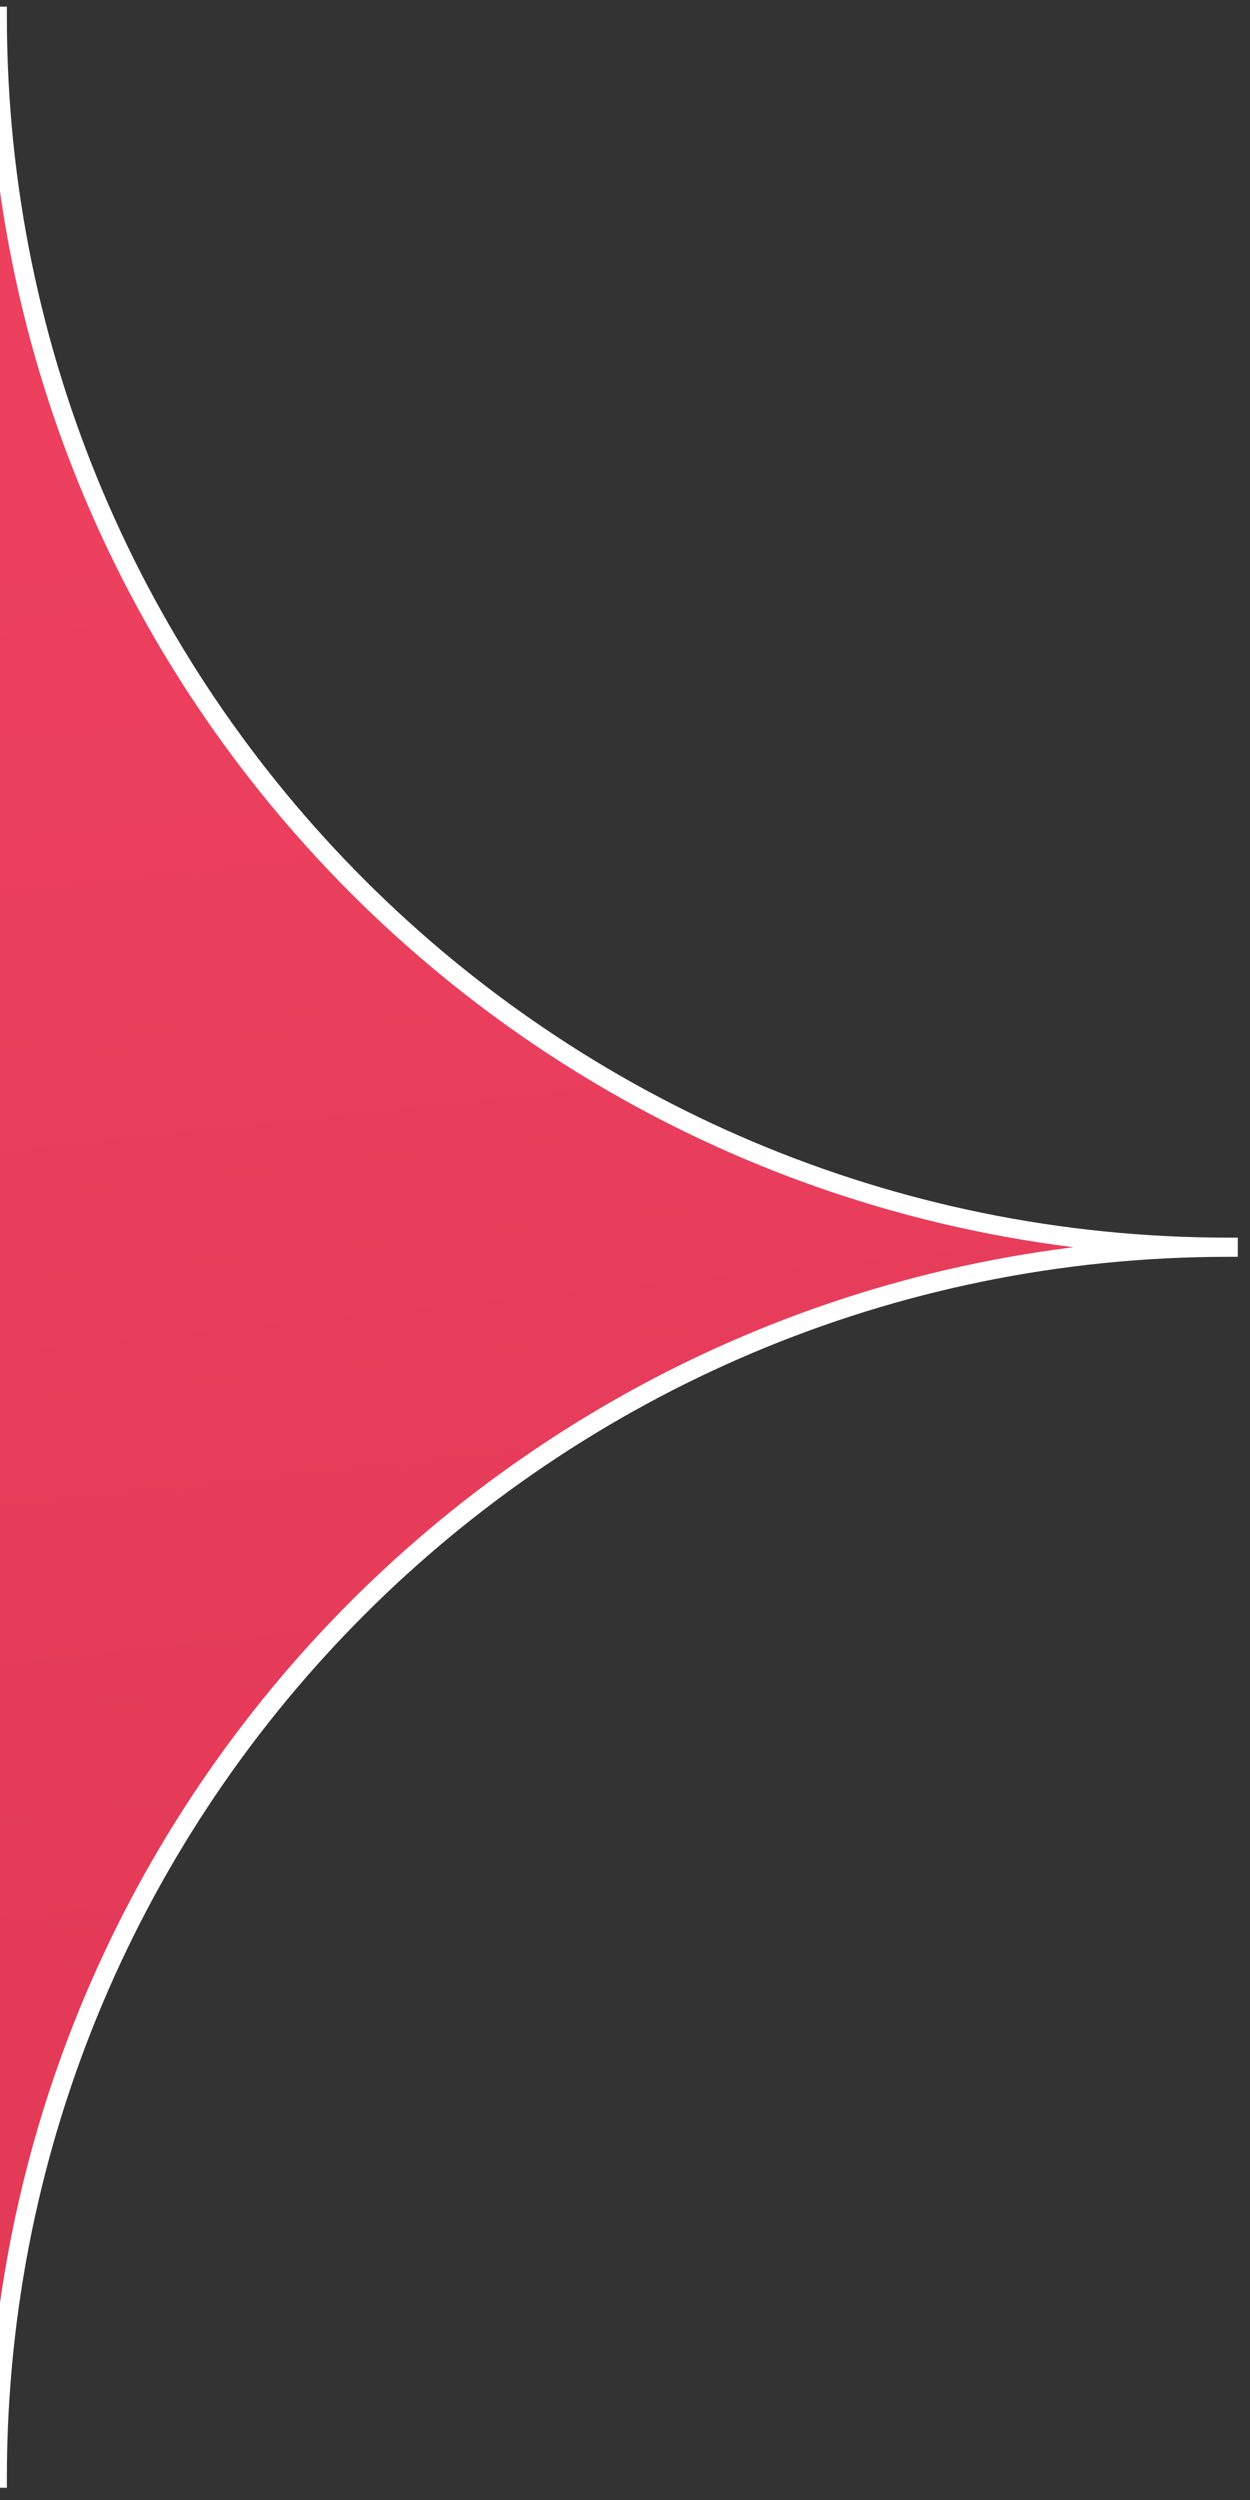 <?xml version="1.0" encoding="UTF-8"?> <svg xmlns="http://www.w3.org/2000/svg" width="77" height="154" viewBox="0 0 77 154" fill="none"><rect x="0" y="0" width="77" height="154" fill="#333333" stroke="none"/><path fill-rule="evenodd" clip-rule="evenodd" d="M-76 76.829L-76 76.828C-34.123 76.826 -0.176 42.877 -0.176 1L-0.171 1C-0.169 1 -0.168 1 -0.166 1C-0.166 42.877 33.782 76.826 75.659 76.828C75.659 76.828 75.659 76.829 75.659 76.829L75.659 76.83C33.782 76.832 -0.166 110.781 -0.166 152.658L-0.171 152.658L-0.176 152.658C-0.176 110.781 -34.123 76.832 -76 76.83L-76 76.829Z" fill="url(#paint0_linear_37_47)"></path><path d="M-76 76.828L-76 76.239L-76.589 76.239L-76.589 76.828L-76 76.828ZM-76 76.829L-75.411 76.829L-76 76.829ZM-0.176 1L-0.176 0.411L-0.765 0.411L-0.765 1L-0.176 1ZM-0.171 1L-0.171 1.589L-0.171 1ZM-0.166 1L0.423 1L0.423 0.411L-0.166 0.411L-0.166 1ZM75.659 76.828L76.248 76.828L76.248 76.239L75.659 76.239L75.659 76.828ZM75.659 76.83L75.659 77.419L76.248 77.419L76.248 76.83L75.659 76.83ZM-0.166 152.658L-0.166 153.247L0.423 153.247L0.423 152.658L-0.166 152.658ZM-0.176 152.658L-0.765 152.658L-0.765 153.247L-0.176 153.247L-0.176 152.658ZM-76 76.83L-76.589 76.83L-76.589 77.419L-76 77.419L-76 76.83ZM-76.589 76.828L-76.589 76.829L-75.411 76.829L-75.411 76.828L-76.589 76.828ZM-0.765 1C-0.765 42.552 -34.449 76.237 -76 76.239L-76 77.417C-33.798 77.415 0.413 43.202 0.414 1L-0.765 1ZM-0.171 0.411L-0.176 0.411L-0.176 1.589L-0.171 1.589L-0.171 0.411ZM-0.166 0.411L-0.166 0.411C-0.166 0.411 -0.166 0.411 -0.166 0.411C-0.166 0.411 -0.166 0.411 -0.166 0.411C-0.166 0.411 -0.166 0.411 -0.166 0.411L-0.166 0.411L-0.166 0.411C-0.166 0.411 -0.166 0.411 -0.166 0.411C-0.166 0.411 -0.166 0.411 -0.166 0.411L-0.166 0.411L-0.166 0.411C-0.166 0.411 -0.166 0.411 -0.166 0.411C-0.166 0.411 -0.166 0.411 -0.166 0.411C-0.166 0.411 -0.166 0.411 -0.166 0.411L-0.166 0.411L-0.166 0.411C-0.166 0.411 -0.166 0.411 -0.166 0.411C-0.166 0.411 -0.166 0.411 -0.166 0.411L-0.166 0.411L-0.166 0.411C-0.166 0.411 -0.166 0.411 -0.166 0.411C-0.166 0.411 -0.166 0.411 -0.166 0.411C-0.166 0.411 -0.166 0.411 -0.166 0.411L-0.166 0.411L-0.166 0.411C-0.166 0.411 -0.166 0.411 -0.166 0.411C-0.166 0.411 -0.166 0.411 -0.166 0.411C-0.166 0.411 -0.166 0.411 -0.166 0.411L-0.166 0.411C-0.166 0.411 -0.166 0.411 -0.166 0.411C-0.166 0.411 -0.166 0.411 -0.166 0.411C-0.166 0.411 -0.166 0.411 -0.166 0.411L-0.166 0.411L-0.166 0.411C-0.166 0.411 -0.166 0.411 -0.166 0.411C-0.166 0.411 -0.166 0.411 -0.166 0.411C-0.166 0.411 -0.166 0.411 -0.166 0.411L-0.166 0.411L-0.166 0.411C-0.166 0.411 -0.166 0.411 -0.166 0.411C-0.166 0.411 -0.166 0.411 -0.166 0.411L-0.166 0.411L-0.166 0.411C-0.166 0.411 -0.166 0.411 -0.166 0.411C-0.166 0.411 -0.166 0.411 -0.166 0.411C-0.166 0.411 -0.166 0.411 -0.166 0.411L-0.166 0.411L-0.166 0.411C-0.166 0.411 -0.166 0.411 -0.166 0.411C-0.166 0.411 -0.166 0.411 -0.166 0.411L-0.166 0.411L-0.166 0.411C-0.167 0.411 -0.167 0.411 -0.167 0.411C-0.167 0.411 -0.167 0.411 -0.167 0.411C-0.167 0.411 -0.167 0.411 -0.167 0.411L-0.167 0.411L-0.167 0.411C-0.167 0.411 -0.167 0.411 -0.167 0.411C-0.167 0.411 -0.167 0.411 -0.167 0.411C-0.167 0.411 -0.167 0.411 -0.167 0.411L-0.167 0.411L-0.167 0.411C-0.167 0.411 -0.167 0.411 -0.167 0.411C-0.167 0.411 -0.167 0.411 -0.167 0.411L-0.167 0.411L-0.167 0.411C-0.167 0.411 -0.167 0.411 -0.167 0.411C-0.167 0.411 -0.167 0.411 -0.167 0.411C-0.167 0.411 -0.167 0.411 -0.167 0.411L-0.167 0.411L-0.167 0.411C-0.167 0.411 -0.167 0.411 -0.167 0.411C-0.167 0.411 -0.167 0.411 -0.167 0.411L-0.167 0.411L-0.167 0.411C-0.167 0.411 -0.167 0.411 -0.167 0.411C-0.167 0.411 -0.167 0.411 -0.167 0.411C-0.167 0.411 -0.167 0.411 -0.167 0.411L-0.167 0.411L-0.167 0.411C-0.167 0.411 -0.167 0.411 -0.167 0.411C-0.167 0.411 -0.167 0.411 -0.167 0.411C-0.167 0.411 -0.167 0.411 -0.167 0.411L-0.167 0.411L-0.167 0.411C-0.167 0.411 -0.167 0.411 -0.167 0.411C-0.167 0.411 -0.167 0.411 -0.167 0.411L-0.167 0.411L-0.167 0.411C-0.167 0.411 -0.167 0.411 -0.167 0.411C-0.167 0.411 -0.167 0.411 -0.167 0.411C-0.167 0.411 -0.167 0.411 -0.167 0.411L-0.167 0.411L-0.167 0.411C-0.167 0.411 -0.167 0.411 -0.167 0.411C-0.167 0.411 -0.167 0.411 -0.167 0.411L-0.167 0.411L-0.167 0.411C-0.167 0.411 -0.167 0.411 -0.167 0.411C-0.167 0.411 -0.167 0.411 -0.167 0.411C-0.167 0.411 -0.167 0.411 -0.167 0.411L-0.167 0.411L-0.167 0.411C-0.167 0.411 -0.167 0.411 -0.167 0.411C-0.167 0.411 -0.167 0.411 -0.167 0.411C-0.167 0.411 -0.167 0.411 -0.167 0.411L-0.167 0.411L-0.167 0.411C-0.167 0.411 -0.167 0.411 -0.167 0.411C-0.167 0.411 -0.167 0.411 -0.167 0.411L-0.167 0.411L-0.167 0.411C-0.167 0.411 -0.167 0.411 -0.167 0.411C-0.167 0.411 -0.167 0.411 -0.167 0.411C-0.167 0.411 -0.167 0.411 -0.167 0.411L-0.167 0.411L-0.167 0.411C-0.167 0.411 -0.167 0.411 -0.167 0.411C-0.167 0.411 -0.167 0.411 -0.167 0.411C-0.167 0.411 -0.167 0.411 -0.167 0.411L-0.167 0.411C-0.167 0.411 -0.167 0.411 -0.167 0.411C-0.167 0.411 -0.167 0.411 -0.167 0.411C-0.167 0.411 -0.167 0.411 -0.167 0.411L-0.167 0.411L-0.167 0.411C-0.167 0.411 -0.167 0.411 -0.167 0.411C-0.167 0.411 -0.167 0.411 -0.167 0.411C-0.167 0.411 -0.167 0.411 -0.167 0.411L-0.167 0.411L-0.167 0.411C-0.167 0.411 -0.167 0.411 -0.167 0.411C-0.167 0.411 -0.167 0.411 -0.167 0.411L-0.167 0.411L-0.167 0.411C-0.167 0.411 -0.167 0.411 -0.167 0.411C-0.167 0.411 -0.167 0.411 -0.167 0.411C-0.167 0.411 -0.167 0.411 -0.167 0.411L-0.167 0.411L-0.167 0.411C-0.167 0.411 -0.167 0.411 -0.167 0.411C-0.167 0.411 -0.167 0.411 -0.167 0.411C-0.167 0.411 -0.167 0.411 -0.167 0.411L-0.167 0.411L-0.167 0.411C-0.167 0.411 -0.167 0.411 -0.167 0.411C-0.167 0.411 -0.167 0.411 -0.167 0.411L-0.167 0.411L-0.167 0.411C-0.167 0.411 -0.167 0.411 -0.167 0.411C-0.167 0.411 -0.167 0.411 -0.167 0.411C-0.167 0.411 -0.167 0.411 -0.167 0.411L-0.167 0.411L-0.167 0.411C-0.167 0.411 -0.167 0.411 -0.167 0.411C-0.167 0.411 -0.167 0.411 -0.167 0.411C-0.167 0.411 -0.167 0.411 -0.167 0.411L-0.167 0.411C-0.167 0.411 -0.167 0.411 -0.167 0.411C-0.167 0.411 -0.167 0.411 -0.168 0.411C-0.168 0.411 -0.168 0.411 -0.168 0.411L-0.168 0.411L-0.168 0.411C-0.168 0.411 -0.168 0.411 -0.168 0.411C-0.168 0.411 -0.168 0.411 -0.168 0.411C-0.168 0.411 -0.168 0.411 -0.168 0.411L-0.168 0.411L-0.168 0.411C-0.168 0.411 -0.168 0.411 -0.168 0.411C-0.168 0.411 -0.168 0.411 -0.168 0.411L-0.168 0.411L-0.168 0.411C-0.168 0.411 -0.168 0.411 -0.168 0.411C-0.168 0.411 -0.168 0.411 -0.168 0.411C-0.168 0.411 -0.168 0.411 -0.168 0.411L-0.168 0.411L-0.168 0.411C-0.168 0.411 -0.168 0.411 -0.168 0.411C-0.168 0.411 -0.168 0.411 -0.168 0.411C-0.168 0.411 -0.168 0.411 -0.168 0.411L-0.168 0.411L-0.168 0.411C-0.168 0.411 -0.168 0.411 -0.168 0.411C-0.168 0.411 -0.168 0.411 -0.168 0.411L-0.168 0.411L-0.168 0.411C-0.168 0.411 -0.168 0.411 -0.168 0.411C-0.168 0.411 -0.168 0.411 -0.168 0.411C-0.168 0.411 -0.168 0.411 -0.168 0.411L-0.168 0.411L-0.168 0.411C-0.168 0.411 -0.168 0.411 -0.168 0.411C-0.168 0.411 -0.168 0.411 -0.168 0.411C-0.168 0.411 -0.168 0.411 -0.168 0.411L-0.168 0.411C-0.168 0.411 -0.168 0.411 -0.168 0.411C-0.168 0.411 -0.168 0.411 -0.168 0.411C-0.168 0.411 -0.168 0.411 -0.168 0.411L-0.168 0.411L-0.168 0.411C-0.168 0.411 -0.168 0.411 -0.168 0.411C-0.168 0.411 -0.168 0.411 -0.168 0.411C-0.168 0.411 -0.168 0.411 -0.168 0.411L-0.168 0.411L-0.168 0.411C-0.168 0.411 -0.168 0.411 -0.168 0.411C-0.168 0.411 -0.168 0.411 -0.168 0.411L-0.168 0.411L-0.168 0.411C-0.168 0.411 -0.168 0.411 -0.168 0.411C-0.168 0.411 -0.168 0.411 -0.168 0.411C-0.168 0.411 -0.168 0.411 -0.168 0.411L-0.168 0.411L-0.168 0.411C-0.168 0.411 -0.168 0.411 -0.168 0.411C-0.168 0.411 -0.168 0.411 -0.168 0.411C-0.168 0.411 -0.168 0.411 -0.168 0.411L-0.168 0.411L-0.168 0.411C-0.168 0.411 -0.168 0.411 -0.168 0.411C-0.168 0.411 -0.168 0.411 -0.168 0.411L-0.168 0.411L-0.168 0.411C-0.168 0.411 -0.168 0.411 -0.168 0.411C-0.168 0.411 -0.168 0.411 -0.168 0.411C-0.168 0.411 -0.168 0.411 -0.168 0.411L-0.168 0.411L-0.168 0.411C-0.168 0.411 -0.168 0.411 -0.168 0.411C-0.168 0.411 -0.168 0.411 -0.168 0.411C-0.168 0.411 -0.168 0.411 -0.168 0.411L-0.168 0.411C-0.168 0.411 -0.168 0.411 -0.168 0.411C-0.168 0.411 -0.168 0.411 -0.168 0.411C-0.168 0.411 -0.168 0.411 -0.168 0.411L-0.168 0.411L-0.168 0.411C-0.168 0.411 -0.168 0.411 -0.168 0.411C-0.168 0.411 -0.168 0.411 -0.168 0.411C-0.168 0.411 -0.168 0.411 -0.168 0.411L-0.168 0.411L-0.168 0.411C-0.168 0.411 -0.168 0.411 -0.168 0.411C-0.168 0.411 -0.168 0.411 -0.168 0.411L-0.168 0.411L-0.168 0.411C-0.168 0.411 -0.168 0.411 -0.168 0.411C-0.168 0.411 -0.168 0.411 -0.168 0.411C-0.168 0.411 -0.168 0.411 -0.168 0.411L-0.168 0.411L-0.168 0.411C-0.168 0.411 -0.168 0.411 -0.168 0.411C-0.168 0.411 -0.168 0.411 -0.168 0.411C-0.168 0.411 -0.168 0.411 -0.168 0.411L-0.168 0.411L-0.168 0.411C-0.168 0.411 -0.168 0.411 -0.168 0.411C-0.168 0.411 -0.168 0.411 -0.168 0.411L-0.168 0.411L-0.168 0.411C-0.168 0.411 -0.168 0.411 -0.168 0.411C-0.168 0.411 -0.168 0.411 -0.168 0.411C-0.168 0.411 -0.168 0.411 -0.168 0.411L-0.168 0.411L-0.168 0.411C-0.168 0.411 -0.168 0.411 -0.168 0.411C-0.168 0.411 -0.168 0.411 -0.168 0.411C-0.168 0.411 -0.168 0.411 -0.169 0.411L-0.169 0.411L-0.169 0.411C-0.169 0.411 -0.169 0.411 -0.169 0.411C-0.169 0.411 -0.169 0.411 -0.169 0.411L-0.169 0.411L-0.169 0.411C-0.169 0.411 -0.169 0.411 -0.169 0.411C-0.169 0.411 -0.169 0.411 -0.169 0.411C-0.169 0.411 -0.169 0.411 -0.169 0.411L-0.169 0.411L-0.169 0.411C-0.169 0.411 -0.169 0.411 -0.169 0.411C-0.169 0.411 -0.169 0.411 -0.169 0.411C-0.169 0.411 -0.169 0.411 -0.169 0.411L-0.169 0.411C-0.169 0.411 -0.169 0.411 -0.169 0.411C-0.169 0.411 -0.169 0.411 -0.169 0.411C-0.169 0.411 -0.169 0.411 -0.169 0.411L-0.169 0.411L-0.169 0.411C-0.169 0.411 -0.169 0.411 -0.169 0.411C-0.169 0.411 -0.169 0.411 -0.169 0.411C-0.169 0.411 -0.169 0.411 -0.169 0.411L-0.169 0.411L-0.169 0.411C-0.169 0.411 -0.169 0.411 -0.169 0.411C-0.169 0.411 -0.169 0.411 -0.169 0.411L-0.169 0.411L-0.169 0.411C-0.169 0.411 -0.169 0.411 -0.169 0.411C-0.169 0.411 -0.169 0.411 -0.169 0.411C-0.169 0.411 -0.169 0.411 -0.169 0.411L-0.169 0.411L-0.169 0.411C-0.169 0.411 -0.169 0.411 -0.169 0.411C-0.169 0.411 -0.169 0.411 -0.169 0.411C-0.169 0.411 -0.169 0.411 -0.169 0.411L-0.169 0.411L-0.169 0.411C-0.169 0.411 -0.169 0.411 -0.169 0.411C-0.169 0.411 -0.169 0.411 -0.169 0.411L-0.169 0.411L-0.169 0.411C-0.169 0.411 -0.169 0.411 -0.169 0.411C-0.169 0.411 -0.169 0.411 -0.169 0.411C-0.169 0.411 -0.169 0.411 -0.169 0.411L-0.169 0.411L-0.169 0.411C-0.169 0.411 -0.169 0.411 -0.169 0.411C-0.169 0.411 -0.169 0.411 -0.169 0.411C-0.169 0.411 -0.169 0.411 -0.169 0.411L-0.169 0.411C-0.169 0.411 -0.169 0.411 -0.169 0.411C-0.169 0.411 -0.169 0.411 -0.169 0.411C-0.169 0.411 -0.169 0.411 -0.169 0.411L-0.169 0.411L-0.169 0.411C-0.169 0.411 -0.169 0.411 -0.169 0.411C-0.169 0.411 -0.169 0.411 -0.169 0.411C-0.169 0.411 -0.169 0.411 -0.169 0.411L-0.169 0.411L-0.169 0.411C-0.169 0.411 -0.169 0.411 -0.169 0.411C-0.169 0.411 -0.169 0.411 -0.169 0.411L-0.169 0.411L-0.169 0.411C-0.169 0.411 -0.169 0.411 -0.169 0.411C-0.169 0.411 -0.169 0.411 -0.169 0.411C-0.169 0.411 -0.169 0.411 -0.169 0.411L-0.169 0.411L-0.169 0.411C-0.169 0.411 -0.169 0.411 -0.169 0.411C-0.169 0.411 -0.169 0.411 -0.169 0.411C-0.169 0.411 -0.169 0.411 -0.169 0.411L-0.169 0.411L-0.169 0.411C-0.169 0.411 -0.169 0.411 -0.169 0.411C-0.169 0.411 -0.169 0.411 -0.169 0.411L-0.169 0.411L-0.169 0.411C-0.169 0.411 -0.169 0.411 -0.169 0.411C-0.169 0.411 -0.169 0.411 -0.169 0.411C-0.169 0.411 -0.169 0.411 -0.169 0.411L-0.169 0.411L-0.169 0.411C-0.169 0.411 -0.169 0.411 -0.169 0.411C-0.169 0.411 -0.169 0.411 -0.169 0.411C-0.169 0.411 -0.169 0.411 -0.169 0.411L-0.169 0.411C-0.169 0.411 -0.169 0.411 -0.169 0.411C-0.169 0.411 -0.169 0.411 -0.169 0.411C-0.169 0.411 -0.169 0.411 -0.169 0.411L-0.169 0.411L-0.169 0.411C-0.169 0.411 -0.169 0.411 -0.169 0.411C-0.169 0.411 -0.169 0.411 -0.169 0.411C-0.169 0.411 -0.169 0.411 -0.169 0.411L-0.169 0.411L-0.169 0.411C-0.169 0.411 -0.169 0.411 -0.169 0.411C-0.169 0.411 -0.169 0.411 -0.169 0.411L-0.169 0.411L-0.169 0.411C-0.169 0.411 -0.169 0.411 -0.169 0.411C-0.169 0.411 -0.169 0.411 -0.169 0.411C-0.169 0.411 -0.169 0.411 -0.169 0.411L-0.169 0.411L-0.17 0.411C-0.17 0.411 -0.17 0.411 -0.17 0.411C-0.17 0.411 -0.17 0.411 -0.17 0.411C-0.17 0.411 -0.17 0.411 -0.17 0.411L-0.17 0.411L-0.17 0.411C-0.17 0.411 -0.17 0.411 -0.17 0.411C-0.17 0.411 -0.17 0.411 -0.17 0.411L-0.17 0.411L-0.17 0.411C-0.17 0.411 -0.17 0.411 -0.17 0.411C-0.17 0.411 -0.17 0.411 -0.17 0.411C-0.17 0.411 -0.17 0.411 -0.17 0.411L-0.17 0.411L-0.17 0.411C-0.17 0.411 -0.17 0.411 -0.17 0.411C-0.17 0.411 -0.17 0.411 -0.17 0.411C-0.17 0.411 -0.17 0.411 -0.17 0.411L-0.17 0.411C-0.17 0.411 -0.17 0.411 -0.17 0.411C-0.17 0.411 -0.17 0.411 -0.17 0.411C-0.17 0.411 -0.17 0.411 -0.17 0.411L-0.17 0.411L-0.17 0.411C-0.17 0.411 -0.17 0.411 -0.17 0.411C-0.17 0.411 -0.17 0.411 -0.17 0.411C-0.17 0.411 -0.17 0.411 -0.17 0.411L-0.17 0.411L-0.17 0.411C-0.17 0.411 -0.17 0.411 -0.17 0.411C-0.17 0.411 -0.17 0.411 -0.17 0.411L-0.17 0.411L-0.17 0.411C-0.17 0.411 -0.17 0.411 -0.17 0.411C-0.17 0.411 -0.17 0.411 -0.17 0.411C-0.17 0.411 -0.17 0.411 -0.17 0.411L-0.17 0.411L-0.17 0.411C-0.17 0.411 -0.17 0.411 -0.17 0.411C-0.17 0.411 -0.17 0.411 -0.17 0.411C-0.17 0.411 -0.17 0.411 -0.17 0.411L-0.17 0.411L-0.17 0.411C-0.17 0.411 -0.17 0.411 -0.17 0.411C-0.17 0.411 -0.17 0.411 -0.17 0.411L-0.17 0.411L-0.17 0.411C-0.17 0.411 -0.17 0.411 -0.17 0.411C-0.17 0.411 -0.17 0.411 -0.17 0.411C-0.17 0.411 -0.17 0.411 -0.17 0.411L-0.17 0.411L-0.17 0.411C-0.17 0.411 -0.17 0.411 -0.17 0.411C-0.17 0.411 -0.17 0.411 -0.17 0.411L-0.17 0.411L-0.17 0.411C-0.17 0.411 -0.17 0.411 -0.17 0.411C-0.17 0.411 -0.17 0.411 -0.17 0.411C-0.17 0.411 -0.17 0.411 -0.17 0.411L-0.17 0.411L-0.17 0.411C-0.17 0.411 -0.17 0.411 -0.17 0.411C-0.17 0.411 -0.17 0.411 -0.17 0.411C-0.17 0.411 -0.17 0.411 -0.17 0.411L-0.17 0.411L-0.17 0.411C-0.17 0.411 -0.17 0.411 -0.17 0.411C-0.17 0.411 -0.17 0.411 -0.17 0.411L-0.17 0.411L-0.17 0.411C-0.17 0.411 -0.17 0.411 -0.17 0.411C-0.17 0.411 -0.17 0.411 -0.17 0.411C-0.17 0.411 -0.17 0.411 -0.17 0.411L-0.17 0.411L-0.17 0.411C-0.17 0.411 -0.17 0.411 -0.17 0.411C-0.17 0.411 -0.17 0.411 -0.17 0.411L-0.17 0.411L-0.17 0.411C-0.17 0.411 -0.17 0.411 -0.17 0.411C-0.17 0.411 -0.17 0.411 -0.17 0.411C-0.17 0.411 -0.17 0.411 -0.17 0.411L-0.17 0.411L-0.17 0.411C-0.17 0.411 -0.17 0.411 -0.17 0.411C-0.17 0.411 -0.17 0.411 -0.17 0.411C-0.17 0.411 -0.17 0.411 -0.17 0.411L-0.17 0.411L-0.17 0.411C-0.17 0.411 -0.17 0.411 -0.17 0.411C-0.17 0.411 -0.17 0.411 -0.17 0.411L-0.17 0.411L-0.17 0.411C-0.17 0.411 -0.17 0.411 -0.17 0.411C-0.17 0.411 -0.17 0.411 -0.17 0.411C-0.17 0.411 -0.17 0.411 -0.17 0.411L-0.17 0.411L-0.17 0.411C-0.17 0.411 -0.17 0.411 -0.17 0.411C-0.17 0.411 -0.17 0.411 -0.17 0.411L-0.17 0.411L-0.17 0.411C-0.17 0.411 -0.17 0.411 -0.17 0.411C-0.17 0.411 -0.17 0.411 -0.17 0.411C-0.17 0.411 -0.17 0.411 -0.17 0.411L-0.17 0.411L-0.17 0.411C-0.17 0.411 -0.17 0.411 -0.17 0.411C-0.171 0.411 -0.171 0.411 -0.171 0.411C-0.171 0.411 -0.171 0.411 -0.171 0.411L-0.171 0.411C-0.171 0.411 -0.171 0.411 -0.171 0.411C-0.171 0.411 -0.171 0.411 -0.171 0.411C-0.171 0.411 -0.171 0.411 -0.171 0.411L-0.171 0.411L-0.171 0.411C-0.171 0.411 -0.171 0.411 -0.171 0.411C-0.171 0.411 -0.171 0.411 -0.171 0.411C-0.171 0.411 -0.171 0.411 -0.171 0.411L-0.171 0.411L-0.171 0.411C-0.171 0.411 -0.171 0.411 -0.171 0.411C-0.171 0.411 -0.171 0.411 -0.171 0.411L-0.171 0.411L-0.171 0.411C-0.171 0.411 -0.171 0.411 -0.171 0.411C-0.171 0.411 -0.171 0.411 -0.171 0.411C-0.171 0.411 -0.171 0.411 -0.171 0.411L-0.171 0.411L-0.171 0.411C-0.171 0.411 -0.171 0.411 -0.171 0.411C-0.171 0.411 -0.171 0.411 -0.171 0.411L-0.171 0.411L-0.171 0.411C-0.171 0.411 -0.171 0.411 -0.171 0.411C-0.171 0.411 -0.171 0.411 -0.171 0.411C-0.171 0.411 -0.171 0.411 -0.171 0.411L-0.171 0.411L-0.171 1.589L-0.171 1.589C-0.171 1.589 -0.171 1.589 -0.171 1.589C-0.171 1.589 -0.171 1.589 -0.171 1.589C-0.171 1.589 -0.171 1.589 -0.171 1.589L-0.171 1.589L-0.171 1.589C-0.171 1.589 -0.171 1.589 -0.171 1.589C-0.171 1.589 -0.171 1.589 -0.171 1.589L-0.171 1.589L-0.171 1.589C-0.171 1.589 -0.171 1.589 -0.171 1.589C-0.171 1.589 -0.171 1.589 -0.171 1.589C-0.171 1.589 -0.171 1.589 -0.171 1.589L-0.171 1.589L-0.171 1.589C-0.171 1.589 -0.171 1.589 -0.171 1.589C-0.171 1.589 -0.171 1.589 -0.171 1.589L-0.171 1.589L-0.171 1.589C-0.171 1.589 -0.171 1.589 -0.171 1.589C-0.171 1.589 -0.171 1.589 -0.171 1.589C-0.171 1.589 -0.171 1.589 -0.171 1.589L-0.171 1.589L-0.171 1.589C-0.171 1.589 -0.171 1.589 -0.171 1.589C-0.171 1.589 -0.171 1.589 -0.171 1.589C-0.171 1.589 -0.171 1.589 -0.171 1.589L-0.171 1.589C-0.171 1.589 -0.171 1.589 -0.171 1.589C-0.171 1.589 -0.171 1.589 -0.17 1.589C-0.17 1.589 -0.17 1.589 -0.17 1.589L-0.17 1.589L-0.17 1.589C-0.17 1.589 -0.17 1.589 -0.17 1.589C-0.17 1.589 -0.17 1.589 -0.17 1.589C-0.17 1.589 -0.17 1.589 -0.17 1.589L-0.17 1.589L-0.17 1.589C-0.17 1.589 -0.17 1.589 -0.17 1.589C-0.17 1.589 -0.17 1.589 -0.17 1.589L-0.17 1.589L-0.17 1.589C-0.17 1.589 -0.17 1.589 -0.17 1.589C-0.17 1.589 -0.17 1.589 -0.17 1.589C-0.17 1.589 -0.17 1.589 -0.17 1.589L-0.17 1.589L-0.17 1.589C-0.17 1.589 -0.17 1.589 -0.17 1.589C-0.17 1.589 -0.17 1.589 -0.17 1.589L-0.17 1.589L-0.17 1.589C-0.17 1.589 -0.17 1.589 -0.17 1.589C-0.17 1.589 -0.17 1.589 -0.17 1.589C-0.17 1.589 -0.17 1.589 -0.17 1.589L-0.17 1.589L-0.17 1.589C-0.17 1.589 -0.17 1.589 -0.17 1.589C-0.17 1.589 -0.17 1.589 -0.17 1.589C-0.17 1.589 -0.17 1.589 -0.17 1.589L-0.17 1.589L-0.17 1.589C-0.17 1.589 -0.17 1.589 -0.17 1.589C-0.17 1.589 -0.17 1.589 -0.17 1.589L-0.17 1.589L-0.17 1.589C-0.17 1.589 -0.17 1.589 -0.17 1.589C-0.17 1.589 -0.17 1.589 -0.17 1.589C-0.17 1.589 -0.17 1.589 -0.17 1.589L-0.17 1.589L-0.17 1.589C-0.17 1.589 -0.17 1.589 -0.17 1.589C-0.17 1.589 -0.17 1.589 -0.17 1.589L-0.17 1.589L-0.17 1.589C-0.17 1.589 -0.17 1.589 -0.17 1.589C-0.17 1.589 -0.17 1.589 -0.17 1.589C-0.17 1.589 -0.17 1.589 -0.17 1.589L-0.17 1.589L-0.17 1.589C-0.17 1.589 -0.17 1.589 -0.17 1.589C-0.17 1.589 -0.17 1.589 -0.17 1.589C-0.17 1.589 -0.17 1.589 -0.17 1.589L-0.17 1.589L-0.17 1.589C-0.17 1.589 -0.17 1.589 -0.17 1.589C-0.17 1.589 -0.17 1.589 -0.17 1.589L-0.17 1.589L-0.17 1.589C-0.17 1.589 -0.17 1.589 -0.17 1.589C-0.17 1.589 -0.17 1.589 -0.17 1.589C-0.17 1.589 -0.17 1.589 -0.17 1.589L-0.17 1.589L-0.17 1.589C-0.17 1.589 -0.17 1.589 -0.17 1.589C-0.17 1.589 -0.17 1.589 -0.17 1.589L-0.17 1.589L-0.17 1.589C-0.17 1.589 -0.17 1.589 -0.17 1.589C-0.17 1.589 -0.17 1.589 -0.17 1.589C-0.17 1.589 -0.17 1.589 -0.17 1.589L-0.17 1.589L-0.17 1.589C-0.17 1.589 -0.17 1.589 -0.17 1.589C-0.17 1.589 -0.17 1.589 -0.17 1.589C-0.17 1.589 -0.17 1.589 -0.17 1.589L-0.17 1.589L-0.17 1.589C-0.17 1.589 -0.17 1.589 -0.17 1.589C-0.17 1.589 -0.17 1.589 -0.17 1.589L-0.17 1.589L-0.17 1.589C-0.17 1.589 -0.17 1.589 -0.17 1.589C-0.17 1.589 -0.17 1.589 -0.17 1.589C-0.17 1.589 -0.17 1.589 -0.17 1.589L-0.17 1.589L-0.17 1.589C-0.17 1.589 -0.17 1.589 -0.17 1.589C-0.17 1.589 -0.17 1.589 -0.17 1.589C-0.17 1.589 -0.17 1.589 -0.17 1.589L-0.17 1.589C-0.17 1.589 -0.17 1.589 -0.17 1.589C-0.17 1.589 -0.17 1.589 -0.17 1.589C-0.17 1.589 -0.17 1.589 -0.17 1.589L-0.17 1.589L-0.17 1.589C-0.17 1.589 -0.17 1.589 -0.17 1.589C-0.17 1.589 -0.17 1.589 -0.17 1.589C-0.17 1.589 -0.17 1.589 -0.17 1.589L-0.17 1.589L-0.17 1.589C-0.17 1.589 -0.17 1.589 -0.17 1.589C-0.17 1.589 -0.17 1.589 -0.17 1.589L-0.17 1.589L-0.17 1.589C-0.17 1.589 -0.17 1.589 -0.17 1.589C-0.17 1.589 -0.17 1.589 -0.17 1.589C-0.17 1.589 -0.17 1.589 -0.17 1.589L-0.169 1.589L-0.169 1.589C-0.169 1.589 -0.169 1.589 -0.169 1.589C-0.169 1.589 -0.169 1.589 -0.169 1.589C-0.169 1.589 -0.169 1.589 -0.169 1.589L-0.169 1.589L-0.169 1.589C-0.169 1.589 -0.169 1.589 -0.169 1.589C-0.169 1.589 -0.169 1.589 -0.169 1.589L-0.169 1.589L-0.169 1.589C-0.169 1.589 -0.169 1.589 -0.169 1.589C-0.169 1.589 -0.169 1.589 -0.169 1.589C-0.169 1.589 -0.169 1.589 -0.169 1.589L-0.169 1.589L-0.169 1.589C-0.169 1.589 -0.169 1.589 -0.169 1.589C-0.169 1.589 -0.169 1.589 -0.169 1.589C-0.169 1.589 -0.169 1.589 -0.169 1.589L-0.169 1.589C-0.169 1.589 -0.169 1.589 -0.169 1.589C-0.169 1.589 -0.169 1.589 -0.169 1.589C-0.169 1.589 -0.169 1.589 -0.169 1.589L-0.169 1.589L-0.169 1.589C-0.169 1.589 -0.169 1.589 -0.169 1.589C-0.169 1.589 -0.169 1.589 -0.169 1.589C-0.169 1.589 -0.169 1.589 -0.169 1.589L-0.169 1.589L-0.169 1.589C-0.169 1.589 -0.169 1.589 -0.169 1.589C-0.169 1.589 -0.169 1.589 -0.169 1.589L-0.169 1.589L-0.169 1.589C-0.169 1.589 -0.169 1.589 -0.169 1.589C-0.169 1.589 -0.169 1.589 -0.169 1.589C-0.169 1.589 -0.169 1.589 -0.169 1.589L-0.169 1.589L-0.169 1.589C-0.169 1.589 -0.169 1.589 -0.169 1.589C-0.169 1.589 -0.169 1.589 -0.169 1.589C-0.169 1.589 -0.169 1.589 -0.169 1.589L-0.169 1.589L-0.169 1.589C-0.169 1.589 -0.169 1.589 -0.169 1.589C-0.169 1.589 -0.169 1.589 -0.169 1.589L-0.169 1.589L-0.169 1.589C-0.169 1.589 -0.169 1.589 -0.169 1.589C-0.169 1.589 -0.169 1.589 -0.169 1.589C-0.169 1.589 -0.169 1.589 -0.169 1.589L-0.169 1.589L-0.169 1.589C-0.169 1.589 -0.169 1.589 -0.169 1.589C-0.169 1.589 -0.169 1.589 -0.169 1.589C-0.169 1.589 -0.169 1.589 -0.169 1.589L-0.169 1.589C-0.169 1.589 -0.169 1.589 -0.169 1.589C-0.169 1.589 -0.169 1.589 -0.169 1.589C-0.169 1.589 -0.169 1.589 -0.169 1.589L-0.169 1.589L-0.169 1.589C-0.169 1.589 -0.169 1.589 -0.169 1.589C-0.169 1.589 -0.169 1.589 -0.169 1.589C-0.169 1.589 -0.169 1.589 -0.169 1.589L-0.169 1.589L-0.169 1.589C-0.169 1.589 -0.169 1.589 -0.169 1.589C-0.169 1.589 -0.169 1.589 -0.169 1.589L-0.169 1.589L-0.169 1.589C-0.169 1.589 -0.169 1.589 -0.169 1.589C-0.169 1.589 -0.169 1.589 -0.169 1.589C-0.169 1.589 -0.169 1.589 -0.169 1.589L-0.169 1.589L-0.169 1.589C-0.169 1.589 -0.169 1.589 -0.169 1.589C-0.169 1.589 -0.169 1.589 -0.169 1.589C-0.169 1.589 -0.169 1.589 -0.169 1.589L-0.169 1.589L-0.169 1.589C-0.169 1.589 -0.169 1.589 -0.169 1.589C-0.169 1.589 -0.169 1.589 -0.169 1.589L-0.169 1.589L-0.169 1.589C-0.169 1.589 -0.169 1.589 -0.169 1.589C-0.169 1.589 -0.169 1.589 -0.169 1.589C-0.169 1.589 -0.169 1.589 -0.169 1.589L-0.169 1.589L-0.169 1.589C-0.169 1.589 -0.169 1.589 -0.169 1.589C-0.169 1.589 -0.169 1.589 -0.169 1.589C-0.169 1.589 -0.169 1.589 -0.169 1.589L-0.169 1.589C-0.169 1.589 -0.169 1.589 -0.169 1.589C-0.169 1.589 -0.169 1.589 -0.169 1.589C-0.169 1.589 -0.169 1.589 -0.169 1.589L-0.169 1.589L-0.169 1.589C-0.169 1.589 -0.169 1.589 -0.169 1.589C-0.169 1.589 -0.169 1.589 -0.169 1.589C-0.169 1.589 -0.169 1.589 -0.169 1.589L-0.169 1.589L-0.169 1.589C-0.169 1.589 -0.169 1.589 -0.169 1.589C-0.169 1.589 -0.169 1.589 -0.169 1.589L-0.169 1.589L-0.169 1.589C-0.168 1.589 -0.168 1.589 -0.168 1.589C-0.168 1.589 -0.168 1.589 -0.168 1.589C-0.168 1.589 -0.168 1.589 -0.168 1.589L-0.168 1.589L-0.168 1.589C-0.168 1.589 -0.168 1.589 -0.168 1.589C-0.168 1.589 -0.168 1.589 -0.168 1.589C-0.168 1.589 -0.168 1.589 -0.168 1.589L-0.168 1.589L-0.168 1.589C-0.168 1.589 -0.168 1.589 -0.168 1.589C-0.168 1.589 -0.168 1.589 -0.168 1.589L-0.168 1.589L-0.168 1.589C-0.168 1.589 -0.168 1.589 -0.168 1.589C-0.168 1.589 -0.168 1.589 -0.168 1.589C-0.168 1.589 -0.168 1.589 -0.168 1.589L-0.168 1.589L-0.168 1.589C-0.168 1.589 -0.168 1.589 -0.168 1.589C-0.168 1.589 -0.168 1.589 -0.168 1.589C-0.168 1.589 -0.168 1.589 -0.168 1.589L-0.168 1.589L-0.168 1.589C-0.168 1.589 -0.168 1.589 -0.168 1.589C-0.168 1.589 -0.168 1.589 -0.168 1.589L-0.168 1.589L-0.168 1.589C-0.168 1.589 -0.168 1.589 -0.168 1.589C-0.168 1.589 -0.168 1.589 -0.168 1.589C-0.168 1.589 -0.168 1.589 -0.168 1.589L-0.168 1.589L-0.168 1.589C-0.168 1.589 -0.168 1.589 -0.168 1.589C-0.168 1.589 -0.168 1.589 -0.168 1.589C-0.168 1.589 -0.168 1.589 -0.168 1.589L-0.168 1.589C-0.168 1.589 -0.168 1.589 -0.168 1.589C-0.168 1.589 -0.168 1.589 -0.168 1.589C-0.168 1.589 -0.168 1.589 -0.168 1.589L-0.168 1.589L-0.168 1.589C-0.168 1.589 -0.168 1.589 -0.168 1.589C-0.168 1.589 -0.168 1.589 -0.168 1.589C-0.168 1.589 -0.168 1.589 -0.168 1.589L-0.168 1.589L-0.168 1.589C-0.168 1.589 -0.168 1.589 -0.168 1.589C-0.168 1.589 -0.168 1.589 -0.168 1.589L-0.168 1.589L-0.168 1.589C-0.168 1.589 -0.168 1.589 -0.168 1.589C-0.168 1.589 -0.168 1.589 -0.168 1.589C-0.168 1.589 -0.168 1.589 -0.168 1.589L-0.168 1.589L-0.168 1.589C-0.168 1.589 -0.168 1.589 -0.168 1.589C-0.168 1.589 -0.168 1.589 -0.168 1.589C-0.168 1.589 -0.168 1.589 -0.168 1.589L-0.168 1.589L-0.168 1.589C-0.168 1.589 -0.168 1.589 -0.168 1.589C-0.168 1.589 -0.168 1.589 -0.168 1.589L-0.168 1.589L-0.168 1.589C-0.168 1.589 -0.168 1.589 -0.168 1.589C-0.168 1.589 -0.168 1.589 -0.168 1.589C-0.168 1.589 -0.168 1.589 -0.168 1.589L-0.168 1.589L-0.168 1.589C-0.168 1.589 -0.168 1.589 -0.168 1.589C-0.168 1.589 -0.168 1.589 -0.168 1.589C-0.168 1.589 -0.168 1.589 -0.168 1.589L-0.168 1.589C-0.168 1.589 -0.168 1.589 -0.168 1.589C-0.168 1.589 -0.168 1.589 -0.168 1.589C-0.168 1.589 -0.168 1.589 -0.168 1.589L-0.168 1.589L-0.168 1.589C-0.168 1.589 -0.168 1.589 -0.168 1.589C-0.168 1.589 -0.168 1.589 -0.168 1.589C-0.168 1.589 -0.168 1.589 -0.168 1.589L-0.168 1.589L-0.168 1.589C-0.168 1.589 -0.168 1.589 -0.168 1.589C-0.168 1.589 -0.168 1.589 -0.168 1.589L-0.168 1.589L-0.168 1.589C-0.168 1.589 -0.168 1.589 -0.168 1.589C-0.168 1.589 -0.168 1.589 -0.168 1.589C-0.168 1.589 -0.168 1.589 -0.168 1.589L-0.168 1.589L-0.168 1.589C-0.168 1.589 -0.168 1.589 -0.168 1.589C-0.168 1.589 -0.168 1.589 -0.168 1.589C-0.168 1.589 -0.168 1.589 -0.168 1.589L-0.168 1.589L-0.168 1.589C-0.168 1.589 -0.168 1.589 -0.168 1.589C-0.168 1.589 -0.168 1.589 -0.168 1.589L-0.168 1.589L-0.168 1.589C-0.168 1.589 -0.168 1.589 -0.168 1.589C-0.168 1.589 -0.168 1.589 -0.168 1.589C-0.168 1.589 -0.168 1.589 -0.168 1.589L-0.168 1.589L-0.168 1.589C-0.168 1.589 -0.168 1.589 -0.168 1.589C-0.167 1.589 -0.167 1.589 -0.167 1.589C-0.167 1.589 -0.167 1.589 -0.167 1.589L-0.167 1.589C-0.167 1.589 -0.167 1.589 -0.167 1.589C-0.167 1.589 -0.167 1.589 -0.167 1.589C-0.167 1.589 -0.167 1.589 -0.167 1.589L-0.167 1.589L-0.167 1.589C-0.167 1.589 -0.167 1.589 -0.167 1.589C-0.167 1.589 -0.167 1.589 -0.167 1.589C-0.167 1.589 -0.167 1.589 -0.167 1.589L-0.167 1.589L-0.167 1.589C-0.167 1.589 -0.167 1.589 -0.167 1.589C-0.167 1.589 -0.167 1.589 -0.167 1.589L-0.167 1.589L-0.167 1.589C-0.167 1.589 -0.167 1.589 -0.167 1.589C-0.167 1.589 -0.167 1.589 -0.167 1.589C-0.167 1.589 -0.167 1.589 -0.167 1.589L-0.167 1.589L-0.167 1.589C-0.167 1.589 -0.167 1.589 -0.167 1.589C-0.167 1.589 -0.167 1.589 -0.167 1.589C-0.167 1.589 -0.167 1.589 -0.167 1.589L-0.167 1.589L-0.167 1.589C-0.167 1.589 -0.167 1.589 -0.167 1.589C-0.167 1.589 -0.167 1.589 -0.167 1.589L-0.167 1.589L-0.167 1.589C-0.167 1.589 -0.167 1.589 -0.167 1.589C-0.167 1.589 -0.167 1.589 -0.167 1.589C-0.167 1.589 -0.167 1.589 -0.167 1.589L-0.167 1.589L-0.167 1.589C-0.167 1.589 -0.167 1.589 -0.167 1.589C-0.167 1.589 -0.167 1.589 -0.167 1.589C-0.167 1.589 -0.167 1.589 -0.167 1.589L-0.167 1.589C-0.167 1.589 -0.167 1.589 -0.167 1.589C-0.167 1.589 -0.167 1.589 -0.167 1.589C-0.167 1.589 -0.167 1.589 -0.167 1.589L-0.167 1.589L-0.167 1.589C-0.167 1.589 -0.167 1.589 -0.167 1.589C-0.167 1.589 -0.167 1.589 -0.167 1.589C-0.167 1.589 -0.167 1.589 -0.167 1.589L-0.167 1.589L-0.167 1.589C-0.167 1.589 -0.167 1.589 -0.167 1.589C-0.167 1.589 -0.167 1.589 -0.167 1.589L-0.167 1.589L-0.167 1.589C-0.167 1.589 -0.167 1.589 -0.167 1.589C-0.167 1.589 -0.167 1.589 -0.167 1.589C-0.167 1.589 -0.167 1.589 -0.167 1.589L-0.167 1.589L-0.167 1.589C-0.167 1.589 -0.167 1.589 -0.167 1.589C-0.167 1.589 -0.167 1.589 -0.167 1.589C-0.167 1.589 -0.167 1.589 -0.167 1.589L-0.167 1.589L-0.167 1.589C-0.167 1.589 -0.167 1.589 -0.167 1.589C-0.167 1.589 -0.167 1.589 -0.167 1.589L-0.167 1.589L-0.167 1.589C-0.167 1.589 -0.167 1.589 -0.167 1.589C-0.167 1.589 -0.167 1.589 -0.167 1.589C-0.167 1.589 -0.167 1.589 -0.167 1.589L-0.167 1.589L-0.167 1.589C-0.167 1.589 -0.167 1.589 -0.167 1.589C-0.167 1.589 -0.167 1.589 -0.167 1.589L-0.167 1.589L-0.167 1.589C-0.167 1.589 -0.167 1.589 -0.167 1.589C-0.167 1.589 -0.167 1.589 -0.167 1.589C-0.167 1.589 -0.167 1.589 -0.167 1.589L-0.167 1.589L-0.167 1.589C-0.167 1.589 -0.167 1.589 -0.167 1.589C-0.167 1.589 -0.167 1.589 -0.167 1.589C-0.167 1.589 -0.167 1.589 -0.167 1.589L-0.167 1.589L-0.167 1.589C-0.167 1.589 -0.167 1.589 -0.167 1.589C-0.167 1.589 -0.167 1.589 -0.167 1.589L-0.167 1.589L-0.167 1.589C-0.167 1.589 -0.167 1.589 -0.167 1.589C-0.167 1.589 -0.167 1.589 -0.167 1.589C-0.167 1.589 -0.167 1.589 -0.167 1.589L-0.167 1.589L-0.167 1.589C-0.167 1.589 -0.167 1.589 -0.167 1.589C-0.167 1.589 -0.167 1.589 -0.167 1.589L-0.167 1.589L-0.167 1.589C-0.167 1.589 -0.167 1.589 -0.167 1.589C-0.167 1.589 -0.167 1.589 -0.167 1.589C-0.167 1.589 -0.167 1.589 -0.167 1.589L-0.167 1.589L-0.167 1.589C-0.167 1.589 -0.167 1.589 -0.167 1.589C-0.167 1.589 -0.167 1.589 -0.167 1.589C-0.167 1.589 -0.167 1.589 -0.166 1.589L-0.166 1.589L-0.166 1.589C-0.166 1.589 -0.166 1.589 -0.166 1.589C-0.166 1.589 -0.166 1.589 -0.166 1.589L-0.166 1.589L-0.166 1.589C-0.166 1.589 -0.166 1.589 -0.166 1.589C-0.166 1.589 -0.166 1.589 -0.166 1.589C-0.166 1.589 -0.166 1.589 -0.166 1.589L-0.166 1.589L-0.166 1.589C-0.166 1.589 -0.166 1.589 -0.166 1.589C-0.166 1.589 -0.166 1.589 -0.166 1.589L-0.166 1.589L-0.166 1.589C-0.166 1.589 -0.166 1.589 -0.166 1.589C-0.166 1.589 -0.166 1.589 -0.166 1.589C-0.166 1.589 -0.166 1.589 -0.166 1.589L-0.166 1.589L-0.166 1.589C-0.166 1.589 -0.166 1.589 -0.166 1.589C-0.166 1.589 -0.166 1.589 -0.166 1.589C-0.166 1.589 -0.166 1.589 -0.166 1.589L-0.166 1.589C-0.166 1.589 -0.166 1.589 -0.166 1.589C-0.166 1.589 -0.166 1.589 -0.166 1.589C-0.166 1.589 -0.166 1.589 -0.166 1.589L-0.166 1.589L-0.166 1.589C-0.166 1.589 -0.166 1.589 -0.166 1.589C-0.166 1.589 -0.166 1.589 -0.166 1.589C-0.166 1.589 -0.166 1.589 -0.166 1.589L-0.166 1.589L-0.166 1.589C-0.166 1.589 -0.166 1.589 -0.166 1.589C-0.166 1.589 -0.166 1.589 -0.166 1.589L-0.166 1.589L-0.166 1.589C-0.166 1.589 -0.166 1.589 -0.166 1.589C-0.166 1.589 -0.166 1.589 -0.166 1.589C-0.166 1.589 -0.166 1.589 -0.166 1.589L-0.166 1.589L-0.166 1.589C-0.166 1.589 -0.166 1.589 -0.166 1.589C-0.166 1.589 -0.166 1.589 -0.166 1.589L-0.166 1.589L-0.166 1.589C-0.166 1.589 -0.166 1.589 -0.166 1.589C-0.166 1.589 -0.166 1.589 -0.166 1.589C-0.166 1.589 -0.166 1.589 -0.166 1.589L-0.166 1.589L-0.166 0.411ZM75.659 76.239C34.107 76.237 0.424 42.552 0.423 1L-0.755 1C-0.755 43.202 33.456 77.415 75.658 77.417L75.659 76.239ZM76.248 76.829C76.248 76.829 76.248 76.829 76.248 76.829C76.248 76.829 76.248 76.829 76.248 76.829L76.248 76.829C76.248 76.829 76.248 76.829 76.248 76.829C76.248 76.829 76.248 76.829 76.248 76.829L76.248 76.829C76.248 76.829 76.248 76.829 76.248 76.829L76.248 76.829C76.248 76.829 76.248 76.829 76.248 76.829C76.248 76.829 76.248 76.829 76.248 76.829L76.248 76.829C76.248 76.829 76.248 76.829 76.248 76.829L76.248 76.829C76.248 76.829 76.248 76.829 76.248 76.829C76.248 76.829 76.248 76.829 76.248 76.829L76.248 76.829C76.248 76.829 76.248 76.829 76.248 76.829C76.248 76.829 76.248 76.829 76.248 76.829C76.248 76.829 76.248 76.829 76.248 76.829C76.248 76.829 76.248 76.829 76.248 76.829L76.248 76.829C76.248 76.829 76.248 76.829 76.248 76.829C76.248 76.829 76.248 76.829 76.248 76.829L76.248 76.829C76.248 76.829 76.248 76.829 76.248 76.829L76.248 76.829C76.248 76.829 76.248 76.829 76.248 76.829C76.248 76.829 76.248 76.829 76.248 76.829L76.248 76.829C76.248 76.829 76.248 76.829 76.248 76.829C76.248 76.829 76.248 76.829 76.248 76.829C76.248 76.829 76.248 76.829 76.248 76.829C76.248 76.829 76.248 76.829 76.248 76.829L76.248 76.829C76.248 76.829 76.248 76.829 76.248 76.829C76.248 76.829 76.248 76.829 76.248 76.829L76.248 76.829C76.248 76.829 76.248 76.829 76.248 76.829L76.248 76.829C76.248 76.829 76.248 76.829 76.248 76.829C76.248 76.829 76.248 76.829 76.248 76.829L76.248 76.829C76.248 76.829 76.248 76.829 76.248 76.829L76.248 76.829C76.248 76.829 76.248 76.829 76.248 76.829C76.248 76.829 76.248 76.829 76.248 76.829L76.248 76.829C76.248 76.829 76.248 76.829 76.248 76.829C76.248 76.829 76.248 76.829 76.248 76.829C76.248 76.829 76.248 76.829 76.248 76.829C76.248 76.829 76.248 76.829 76.248 76.829L76.248 76.829C76.248 76.829 76.248 76.829 76.248 76.829C76.248 76.829 76.248 76.829 76.248 76.829L76.248 76.829C76.248 76.829 76.248 76.829 76.248 76.829L76.248 76.829C76.248 76.829 76.248 76.829 76.248 76.829C76.248 76.829 76.248 76.829 76.248 76.829L76.248 76.829C76.248 76.829 76.248 76.829 76.248 76.829C76.248 76.829 76.248 76.829 76.248 76.829C76.248 76.829 76.248 76.829 76.248 76.829C76.248 76.829 76.248 76.829 76.248 76.829L76.248 76.829C76.248 76.829 76.248 76.829 76.248 76.829C76.248 76.829 76.248 76.829 76.248 76.829L76.248 76.828C76.248 76.828 76.248 76.828 76.248 76.828L76.248 76.828C76.248 76.828 76.248 76.828 76.248 76.828C76.248 76.828 76.248 76.828 76.248 76.828L76.248 76.828C76.248 76.828 76.248 76.828 76.248 76.828L76.248 76.828C76.248 76.828 76.248 76.828 76.248 76.828C76.248 76.828 76.248 76.828 76.248 76.828L76.248 76.828C76.248 76.828 76.248 76.828 76.248 76.828C76.248 76.828 76.248 76.828 76.248 76.828C76.248 76.828 76.248 76.828 76.248 76.828C76.248 76.828 76.248 76.828 76.248 76.828L76.248 76.828C76.248 76.828 76.248 76.828 76.248 76.828C76.248 76.828 76.248 76.828 76.248 76.828L76.248 76.828C76.248 76.828 76.248 76.828 76.248 76.828L76.248 76.828C76.248 76.828 76.248 76.828 76.248 76.828C76.248 76.828 76.248 76.828 76.248 76.828L76.248 76.828C76.248 76.828 76.248 76.828 76.248 76.828L76.248 76.828C76.248 76.828 76.248 76.828 76.248 76.828C76.248 76.828 76.248 76.828 76.248 76.828L76.248 76.828C76.248 76.828 76.248 76.828 76.248 76.828C76.248 76.828 76.248 76.828 76.248 76.828L76.248 76.828C76.248 76.828 76.248 76.828 76.248 76.828L76.248 76.828C76.248 76.828 76.248 76.828 76.248 76.828C76.248 76.828 76.248 76.828 76.248 76.828L76.248 76.828C76.248 76.828 76.248 76.828 76.248 76.828L76.248 76.828C76.248 76.828 76.248 76.828 76.248 76.828C76.248 76.828 76.248 76.828 76.248 76.828L76.248 76.828C76.248 76.828 76.248 76.828 76.248 76.828C76.248 76.828 76.248 76.828 76.248 76.828L75.069 76.828C75.069 76.828 75.069 76.828 75.069 76.828C75.069 76.828 75.069 76.828 75.069 76.828L75.069 76.828C75.069 76.828 75.069 76.828 75.069 76.828C75.069 76.828 75.069 76.828 75.069 76.828L75.069 76.828C75.069 76.828 75.069 76.828 75.069 76.828L75.069 76.828C75.069 76.828 75.069 76.828 75.069 76.828C75.069 76.828 75.069 76.828 75.069 76.828L75.069 76.828C75.069 76.828 75.069 76.828 75.069 76.828L75.069 76.828C75.069 76.828 75.069 76.828 75.069 76.828C75.069 76.828 75.069 76.828 75.069 76.828L75.069 76.828C75.069 76.828 75.069 76.828 75.069 76.828C75.069 76.828 75.069 76.828 75.069 76.828L75.069 76.828C75.069 76.828 75.069 76.828 75.069 76.828L75.069 76.828C75.069 76.828 75.069 76.828 75.069 76.828C75.069 76.828 75.069 76.828 75.069 76.828L75.069 76.828C75.069 76.828 75.069 76.828 75.069 76.828L75.069 76.828C75.069 76.828 75.069 76.828 75.069 76.828C75.069 76.828 75.069 76.828 75.069 76.828L75.069 76.828C75.069 76.828 75.069 76.828 75.069 76.828C75.069 76.828 75.069 76.828 75.069 76.828C75.069 76.828 75.069 76.828 75.069 76.828C75.069 76.828 75.069 76.828 75.069 76.828L75.069 76.828C75.069 76.828 75.069 76.828 75.069 76.828C75.069 76.828 75.069 76.828 75.069 76.828L75.069 76.828C75.069 76.828 75.069 76.828 75.069 76.828L75.069 76.828C75.069 76.828 75.069 76.828 75.069 76.828C75.069 76.828 75.069 76.828 75.069 76.828L75.069 76.828C75.069 76.828 75.069 76.828 75.069 76.828L75.069 76.829C75.069 76.829 75.069 76.829 75.069 76.829C75.069 76.829 75.069 76.829 75.069 76.829L75.069 76.829C75.069 76.829 75.069 76.829 75.069 76.829C75.069 76.829 75.069 76.829 75.069 76.829C75.069 76.829 75.069 76.829 75.069 76.829C75.069 76.829 75.069 76.829 75.069 76.829L75.069 76.829C75.069 76.829 75.069 76.829 75.069 76.829C75.069 76.829 75.069 76.829 75.069 76.829L75.069 76.829C75.069 76.829 75.069 76.829 75.069 76.829L75.069 76.829C75.069 76.829 75.069 76.829 75.069 76.829C75.069 76.829 75.069 76.829 75.069 76.829L75.069 76.829C75.069 76.829 75.069 76.829 75.069 76.829C75.069 76.829 75.069 76.829 75.069 76.829C75.069 76.829 75.069 76.829 75.069 76.829C75.069 76.829 75.069 76.829 75.069 76.829L75.069 76.829C75.069 76.829 75.069 76.829 75.069 76.829C75.069 76.829 75.069 76.829 75.069 76.829L75.069 76.829C75.069 76.829 75.069 76.829 75.069 76.829L75.069 76.829C75.069 76.829 75.069 76.829 75.069 76.829C75.069 76.829 75.069 76.829 75.069 76.829L75.069 76.829C75.069 76.829 75.069 76.829 75.069 76.829L75.069 76.829C75.069 76.829 75.069 76.829 75.069 76.829C75.069 76.829 75.069 76.829 75.069 76.829L75.069 76.829C75.069 76.829 75.069 76.829 75.069 76.829C75.069 76.829 75.069 76.829 75.069 76.829C75.069 76.829 75.069 76.829 75.069 76.829C75.069 76.829 75.069 76.829 75.069 76.829L75.069 76.829C75.069 76.829 75.069 76.829 75.069 76.829C75.069 76.829 75.069 76.829 75.069 76.829L75.069 76.829C75.069 76.829 75.069 76.829 75.069 76.829L75.069 76.829C75.069 76.829 75.069 76.829 75.069 76.829C75.069 76.829 75.069 76.829 75.069 76.829L75.069 76.829C75.069 76.829 75.069 76.829 75.069 76.829C75.069 76.829 75.069 76.829 75.069 76.829C75.069 76.829 75.069 76.829 75.069 76.829C75.069 76.829 75.069 76.829 75.069 76.829L75.069 76.829C75.069 76.829 75.069 76.829 75.069 76.829C75.069 76.829 75.069 76.829 75.069 76.829L75.069 76.829C75.069 76.829 75.069 76.829 75.069 76.829L75.069 76.829C75.069 76.829 75.069 76.829 75.069 76.829C75.069 76.829 75.069 76.829 75.069 76.829L75.069 76.829C75.069 76.829 75.069 76.829 75.069 76.829L75.069 76.829C75.069 76.829 75.069 76.829 75.069 76.829C75.069 76.829 75.069 76.829 75.069 76.829L75.069 76.829C75.069 76.829 75.069 76.829 75.069 76.829C75.069 76.829 75.069 76.829 75.069 76.829L76.248 76.829ZM76.248 76.83L76.248 76.829L75.069 76.829L75.069 76.83L76.248 76.83ZM0.423 152.658C0.424 111.106 34.107 77.421 75.659 77.419L75.658 76.241C33.456 76.243 -0.755 110.456 -0.755 152.658L0.423 152.658ZM-0.171 153.247L-0.166 153.247L-0.166 152.069L-0.171 152.069L-0.171 153.247ZM-0.176 153.247L-0.171 153.247L-0.171 152.069L-0.176 152.069L-0.176 153.247ZM-76 77.419C-34.449 77.421 -0.765 111.106 -0.765 152.658L0.414 152.658C0.413 110.456 -33.798 76.243 -76 76.241L-76 77.419ZM-76.589 76.829L-76.589 76.83L-75.411 76.83L-75.411 76.829L-76.589 76.829Z" fill="white"></path><defs><linearGradient id="paint0_linear_37_47" x1="-76" y1="39.552" x2="-65.978" y2="133.103" gradientUnits="userSpaceOnUse"><stop stop-color="#ED405F"></stop><stop offset="1" stop-color="#E33A58"></stop></linearGradient></defs></svg> 